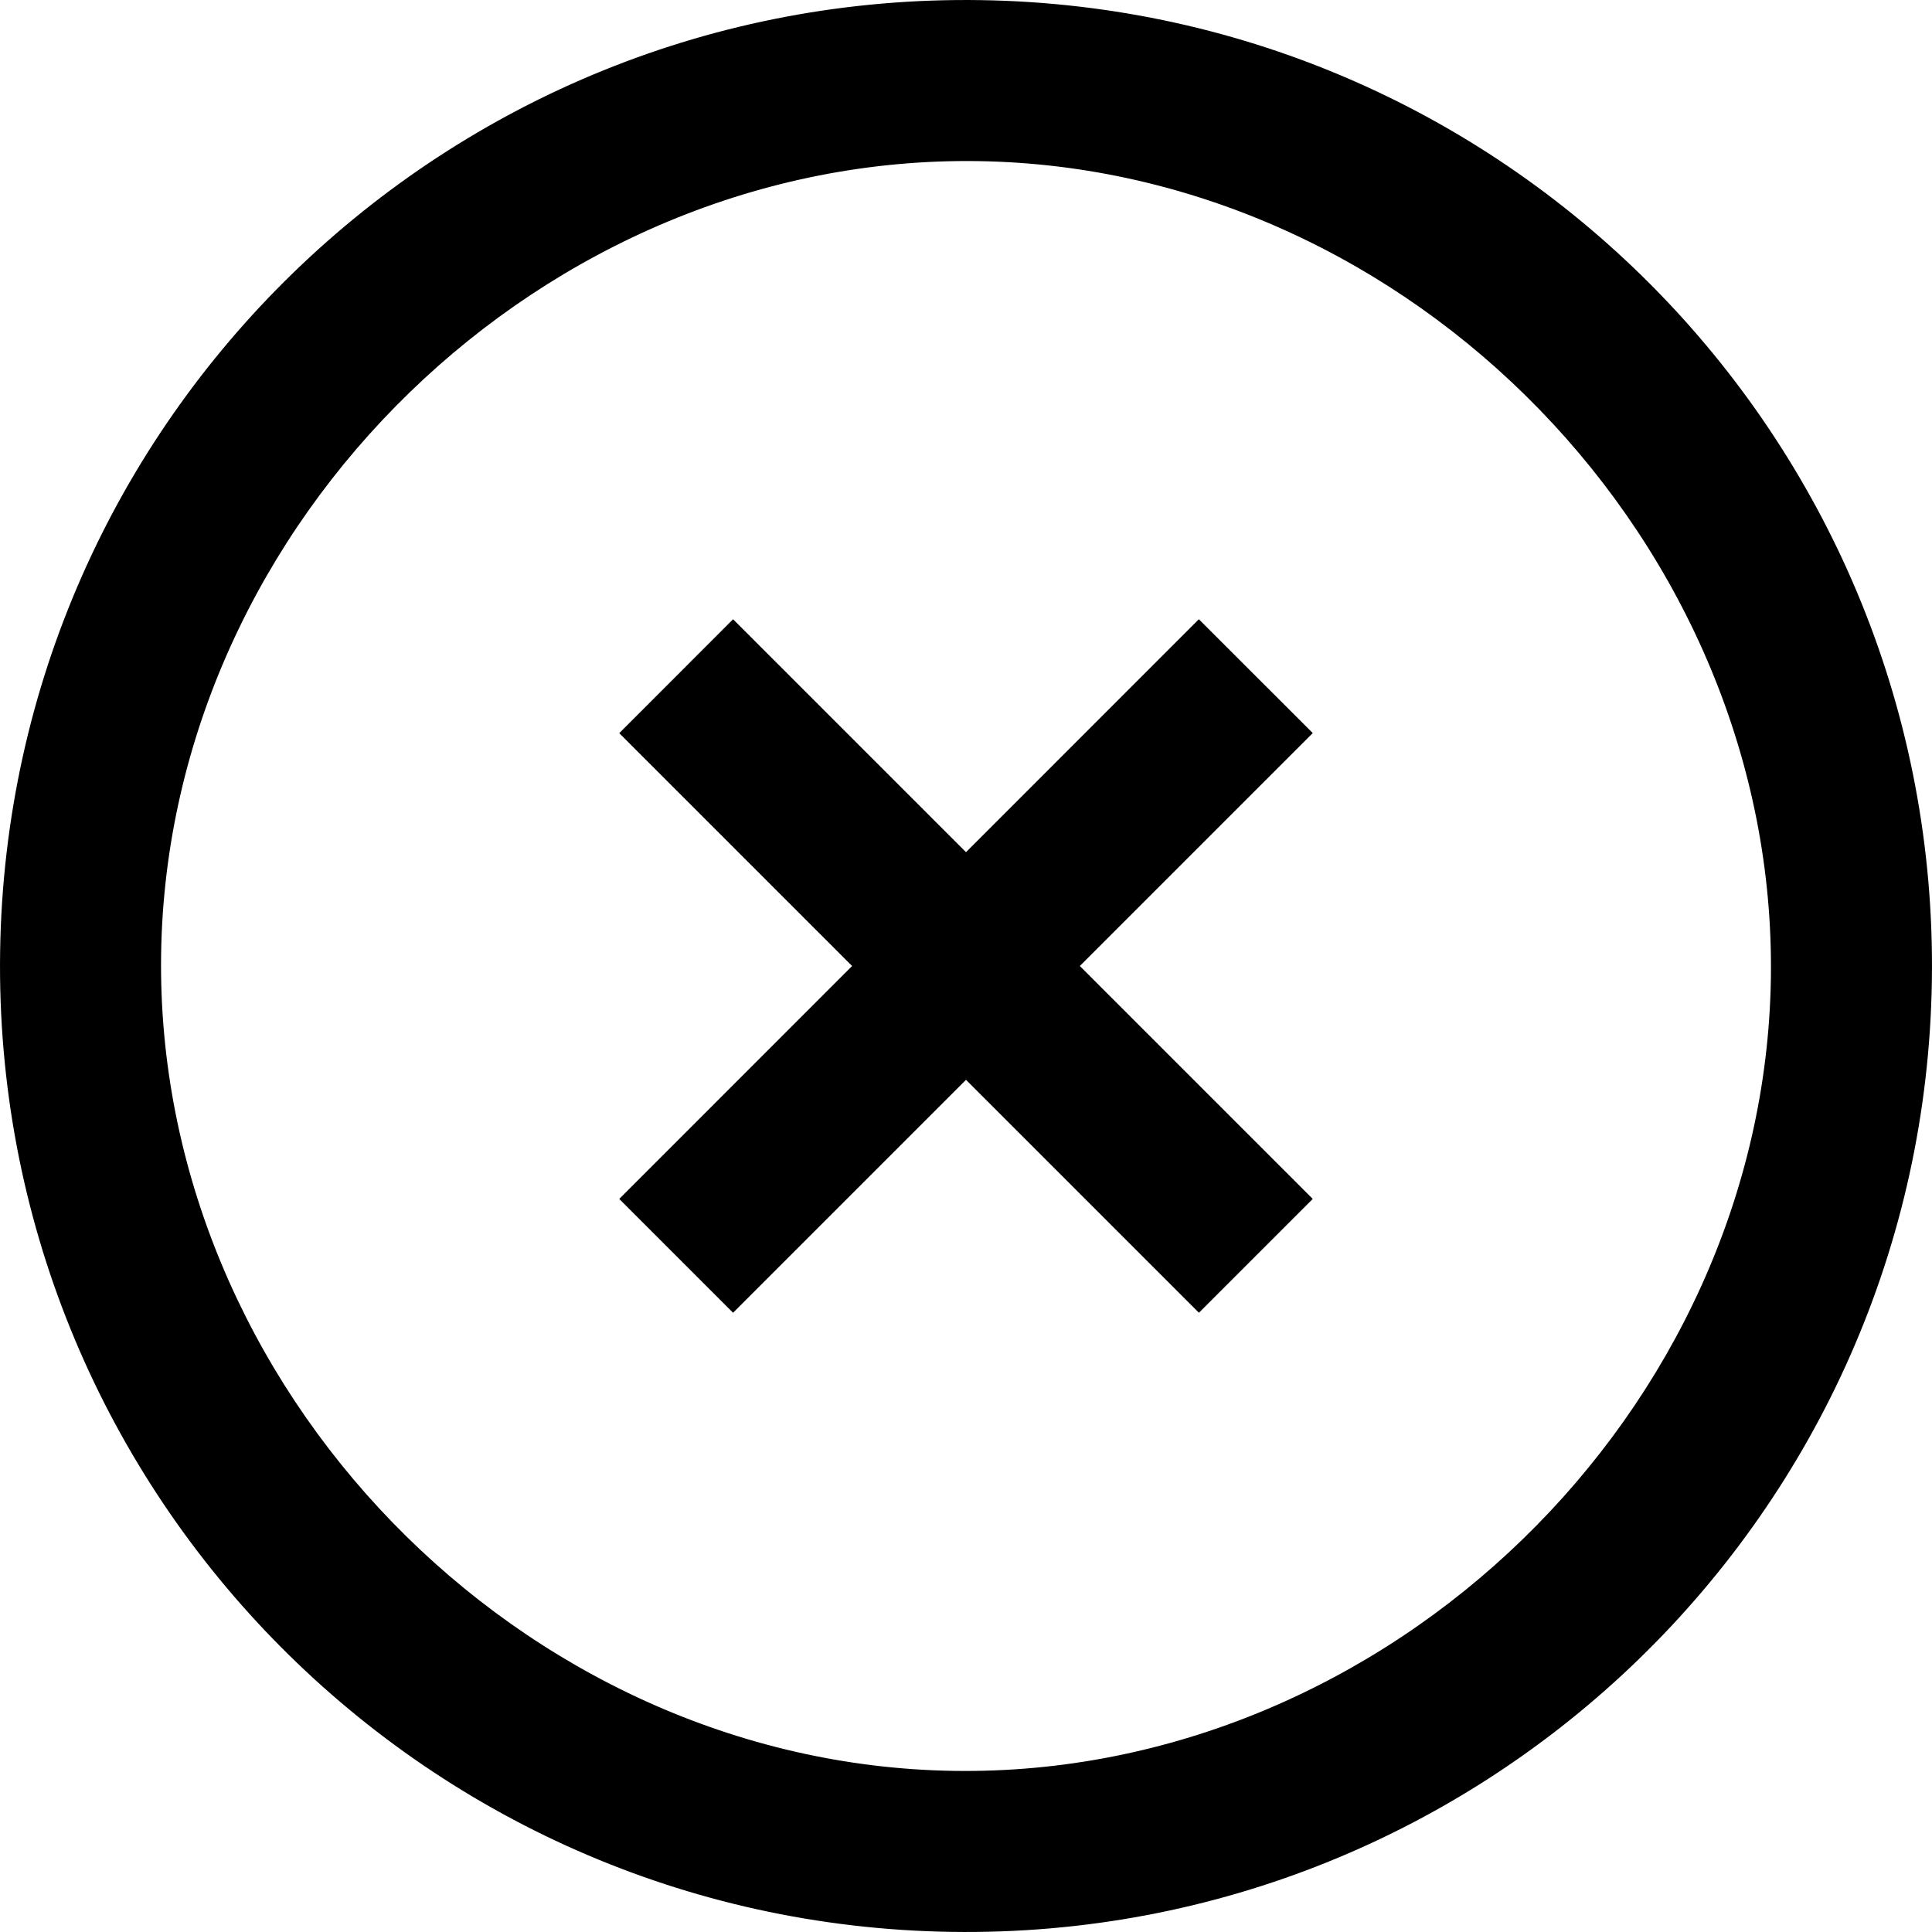 <svg version="1.1" id="ui-close-circle" xmlns="http://www.w3.org/2000/svg" viewBox="0 0 48 48"><path d="M24.361.003C11.108-.197.202 10.386.003 23.639c-.2 13.253 10.383 24.159 23.636 24.358 13.253.2 24.159-10.383 24.358-23.636C48.197 11.108 37.614.202 24.361.003zm-.06 4c10.768.162 19.858 9.53 19.696 20.298-.162 10.768-9.53 19.858-20.298 19.696-10.768-.162-19.858-9.53-19.696-20.298.162-10.768 9.53-19.858 20.298-19.696zm-6.088 11.382l-2.828 2.83L21.17 24l-5.785 5.787 2.828 2.828L24 26.828l5.787 5.787 2.828-2.828L26.828 24l5.787-5.787-2.83-2.828L24 21.172z"/></svg>